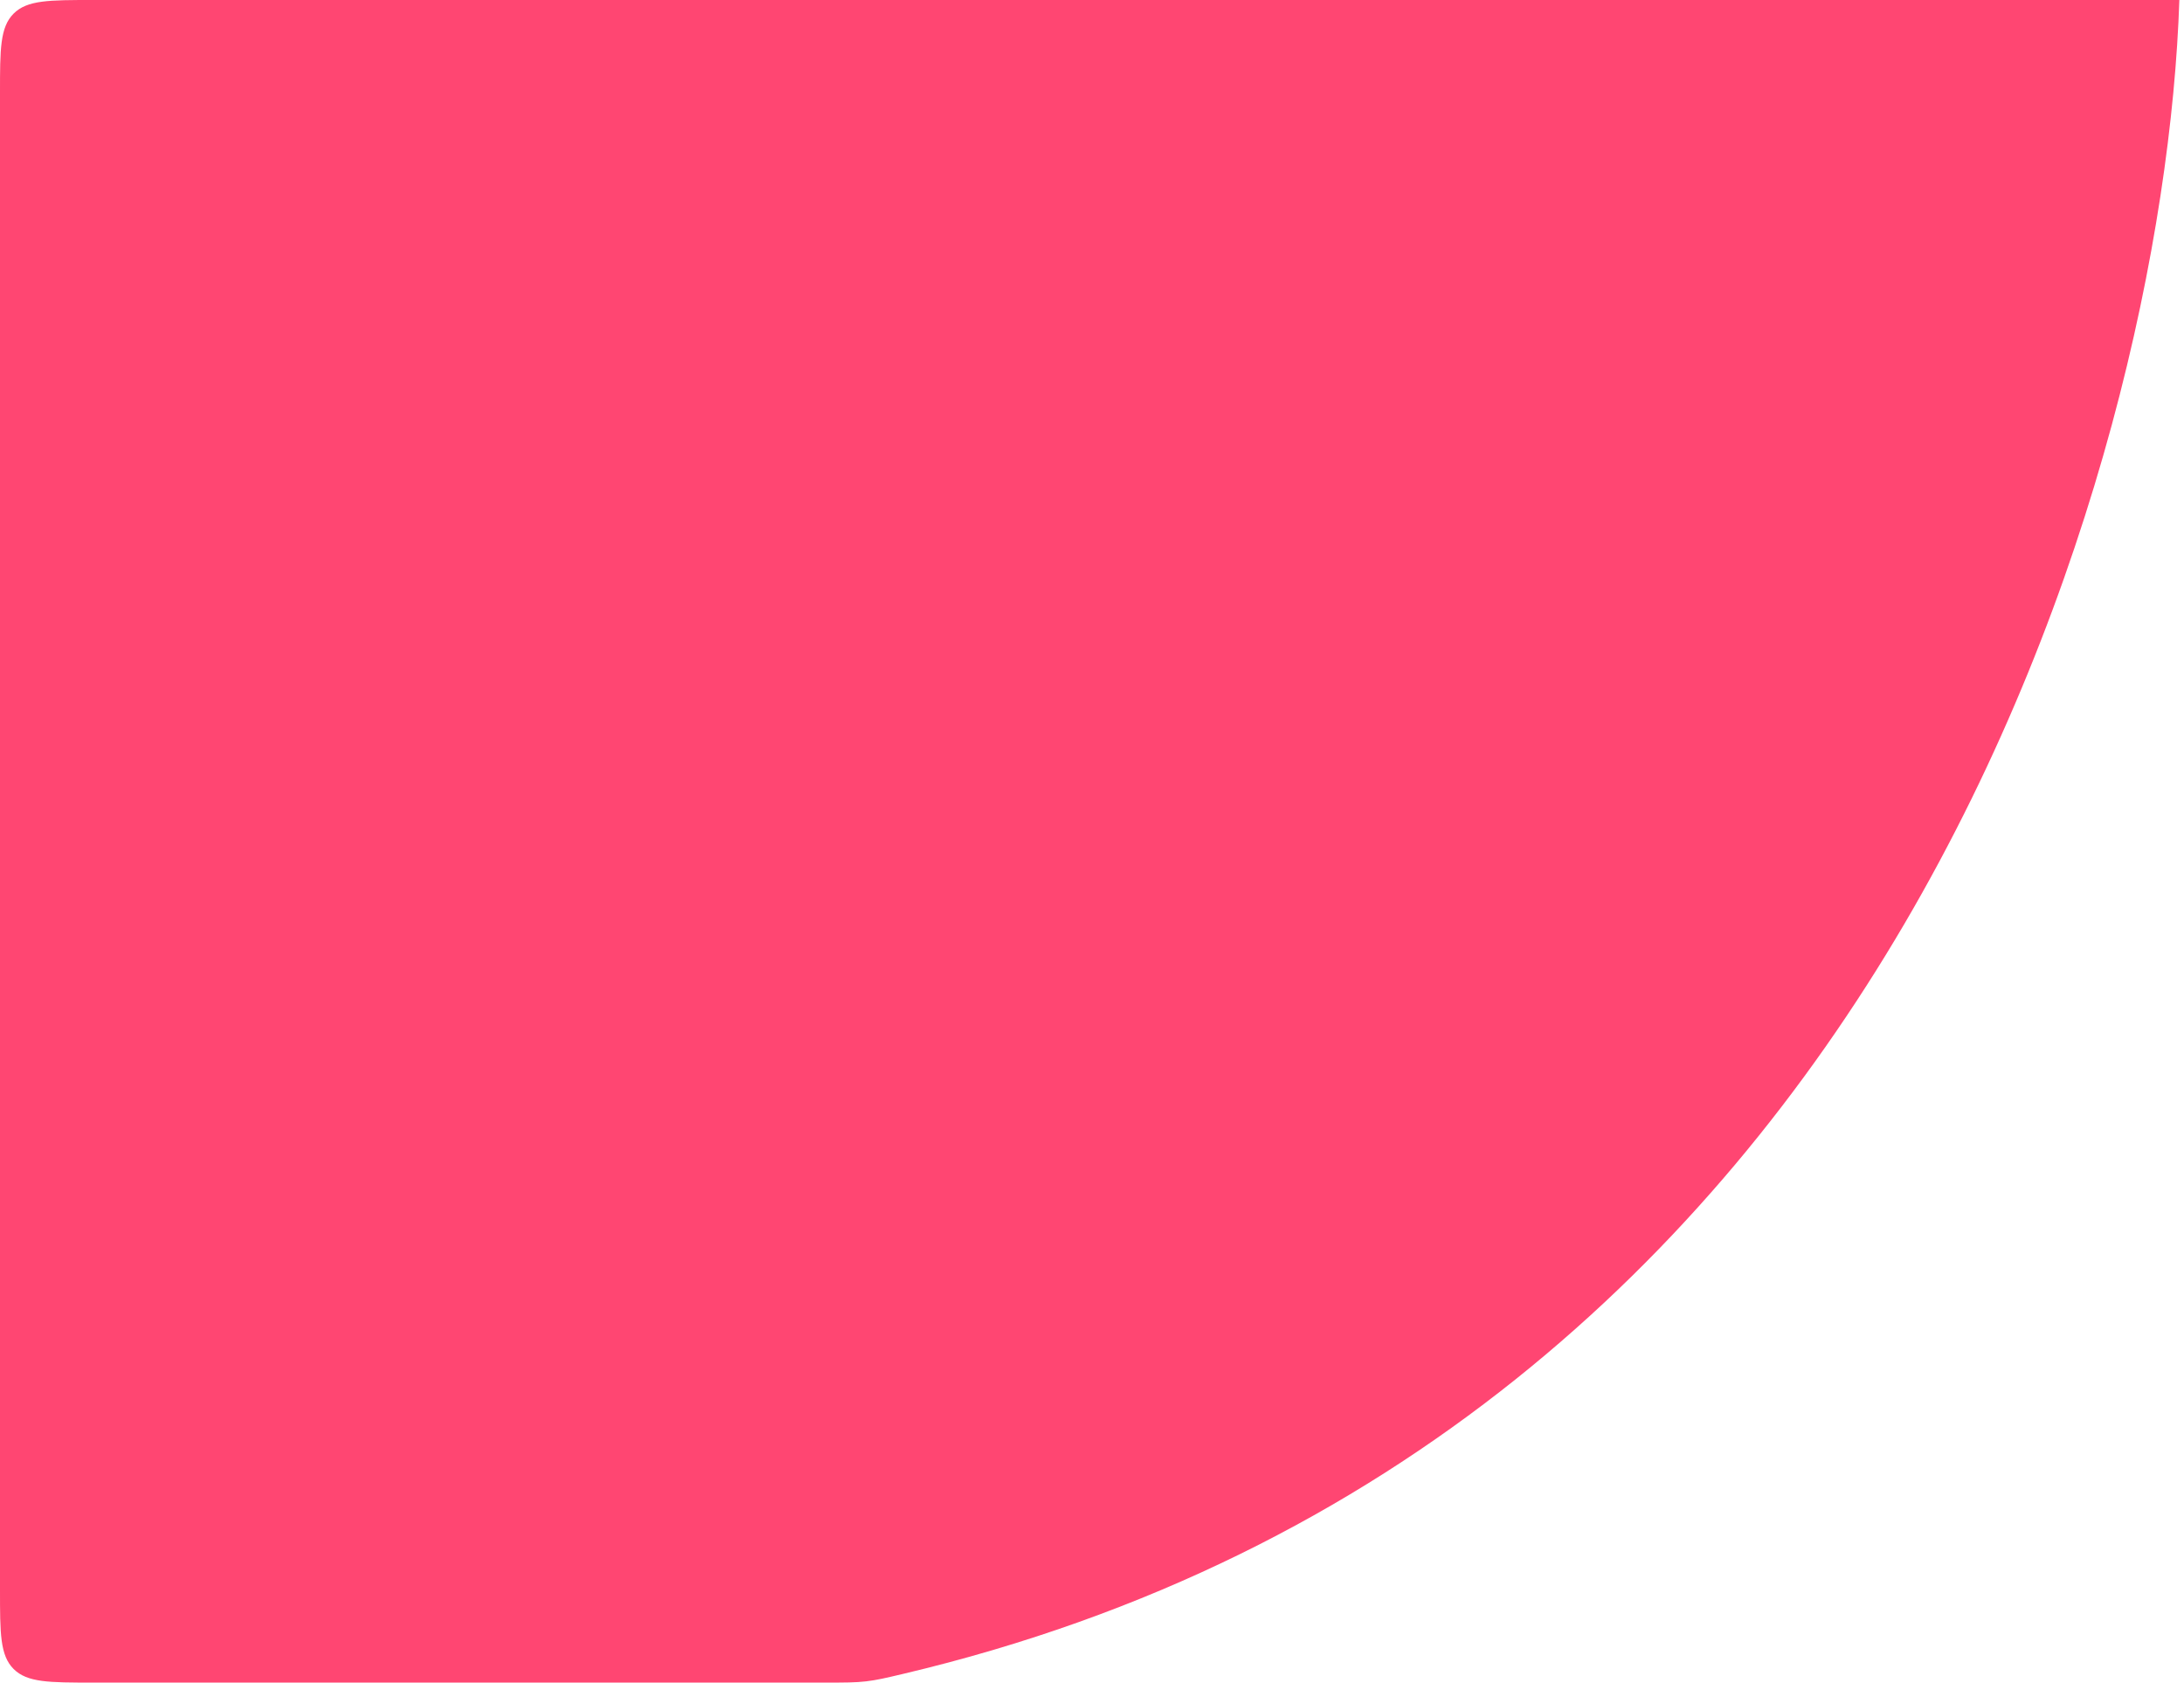 <svg width="235" height="181" viewBox="0 0 235 181" fill="none" xmlns="http://www.w3.org/2000/svg">
<path d="M234.5 0H10C5.286 0 2.929 0 1.464 1.464C0 2.929 0 5.286 0 10V171C0 175.714 0 178.071 1.464 179.536C2.929 181 5.286 181 10 181H88.798C90.96 181 92.04 181 93.193 180.866C94.347 180.731 95.278 180.511 97.14 180.072C202.977 155.076 232.855 50.02 234.5 0Z" fill="#FF4672"/>
</svg>
